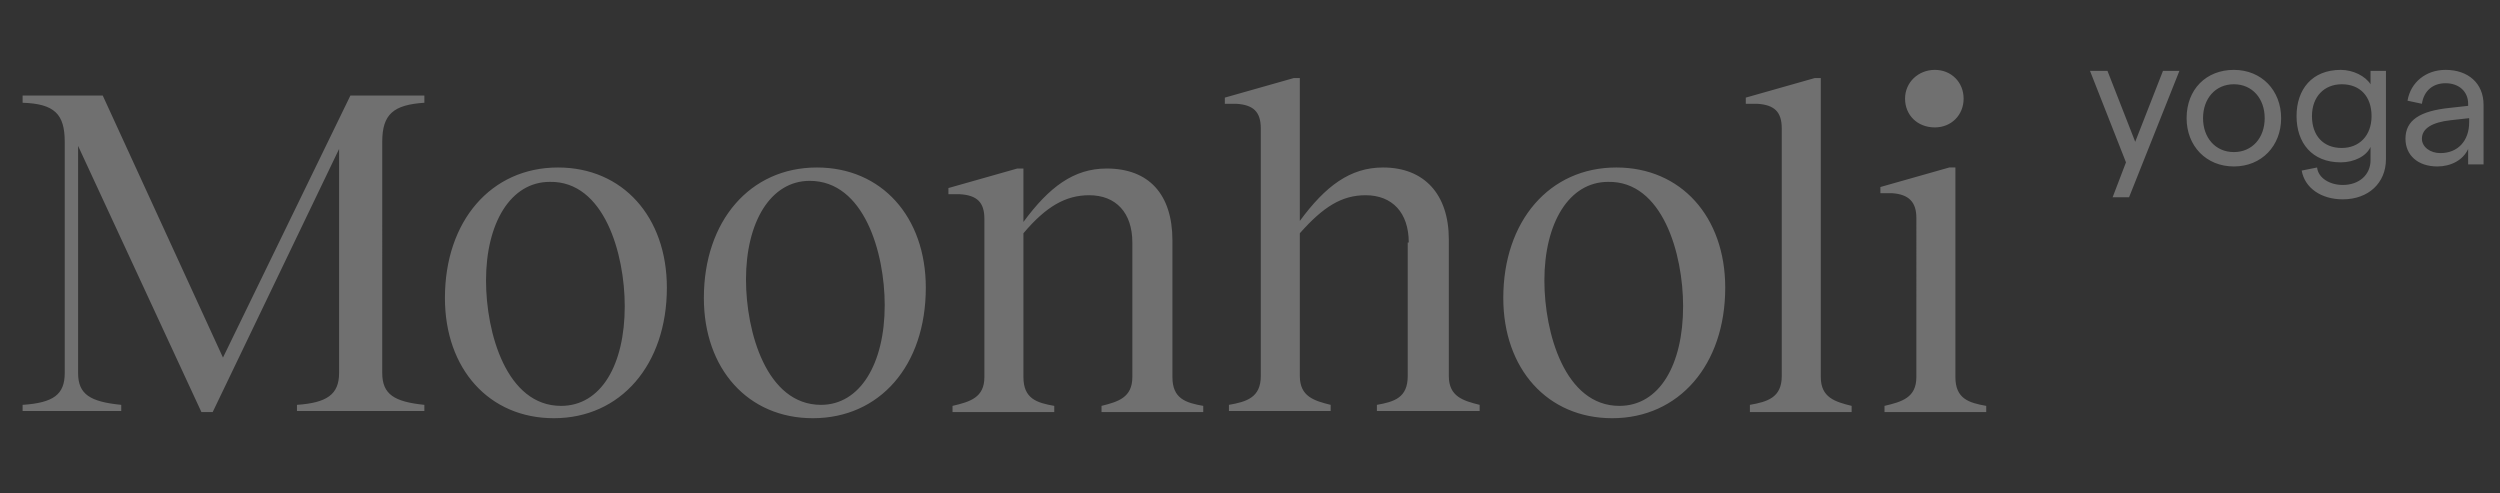 <?xml version="1.0" encoding="utf-8"?>
<!-- Generator: Adobe Illustrator 27.1.1, SVG Export Plug-In . SVG Version: 6.00 Build 0)  -->
<svg version="1.1" id="Warstwa_1" xmlns="http://www.w3.org/2000/svg" xmlns:xlink="http://www.w3.org/1999/xlink" x="0px" y="0px"
	 viewBox="0 0 243.3 48" style="enable-background:new 0 0 243.3 48;" xml:space="preserve">
<rect x="0" y="0" width="243.3" height="48" fill="#333333" stroke="none"/>
<style type="text/css">
	.st0{opacity:0.3;fill-rule:evenodd;clip-rule:evenodd;fill:#FFFFFF;enable-background:new    ;}
</style>
<path class="st0" d="M186.5,36.7c0,2-1.4,2.4-3.1,2.8v0.6h9.9v-0.6c-1.7-0.3-3-0.7-3-2.8V16.3h-0.6l-6.7,1.9v0.6h1.1
	c1.7,0.1,2.4,0.9,2.4,2.4V36.7z M185.4,9.6c0,1.6,1.2,2.8,2.9,2.8c1.6,0,2.8-1.2,2.8-2.8s-1.2-2.8-2.8-2.8
	C186.7,6.8,185.4,8,185.4,9.6z M137.1,23.6c0-2.9-1.6-4.6-4.2-4.6c-2.3,0-4.1,1.1-6.4,3.7v13.9c0,2,1.4,2.4,3,2.8v0.6h-9.9v-0.6
	c1.7-0.3,3.1-0.7,3.1-2.8V12.5c0-1.6-0.7-2.3-2.4-2.4h-1.1V9.5l6.7-1.9h0.6v13.9c2.5-3.4,4.9-5.2,8.1-5.2c4,0,6.4,2.6,6.4,7v13.3
	c0,2,1.4,2.4,3,2.8v0.6H134v-0.6c1.7-0.3,3-0.7,3-2.8V23.6z M37.2,13.8c0-2.7,1.1-3.6,4.1-3.8V9.3h-7.2L21.7,34.8L10,9.3H2.2V10
	c3.1,0.1,4.1,1.1,4.1,3.8v22.5c0,2.1-1.1,2.9-4.1,3.1v0.6h9.6v-0.6c-3-0.3-4.2-1-4.2-3.1V14.2l12,25.9h1.1L33,14.5v21.8
	c0,2.1-1.2,2.9-4.1,3.1v0.6h12.4v-0.6c-2.9-0.3-4.1-1-4.1-3.1V13.8z M43.3,29c0,6.9,4.3,11.7,10.6,11.7c6.5,0,11-5.2,11-12.7
	c0-6.9-4.3-11.7-10.6-11.7C47.8,16.3,43.3,21.5,43.3,29z M60.8,29.8c0,5.7-2.3,9.7-6.2,9.7c-5.3,0-7.3-7.1-7.3-12.2
	c0-5.6,2.4-9.6,6.2-9.6C58.8,17.6,60.8,24.7,60.8,29.8z M79.1,40.7c-6.3,0-10.6-4.8-10.6-11.7c0-7.5,4.5-12.7,11-12.7
	c6.3,0,10.6,4.8,10.6,11.7C90.1,35.6,85.6,40.7,79.1,40.7z M79.9,39.4c3.8,0,6.2-4,6.2-9.7c0-5.1-2-12.1-7.3-12.1
	c-3.8,0-6.2,4-6.2,9.6C72.6,32.3,74.6,39.4,79.9,39.4z M106,19c2.6,0,4.2,1.7,4.2,4.6v13.1c0,2-1.4,2.4-3,2.8v0.6h9.9v-0.6
	c-1.7-0.3-3-0.7-3-2.8V23.4c0-4.5-2.3-7-6.4-7c-3.2,0-5.6,1.8-8.1,5.2v-5.2h-0.6l-6.7,1.9v0.6h1.1c1.7,0.1,2.4,0.8,2.4,2.4v15.4
	c0,2-1.4,2.4-3.1,2.8v0.6h9.9v-0.6c-1.7-0.3-3-0.7-3-2.8V22.7C101.8,20.1,103.7,19,106,19z M146.3,29c0,6.9,4.3,11.7,10.6,11.7
	c6.5,0,11-5.2,11-12.7c0-6.9-4.3-11.7-10.6-11.7C150.8,16.3,146.3,21.5,146.3,29z M163.8,29.8c0,5.7-2.3,9.7-6.2,9.7
	c-5.3,0-7.3-7.1-7.3-12.2c0-5.6,2.4-9.6,6.2-9.6C161.8,17.6,163.8,24.7,163.8,29.8z M170.3,39.4c1.7-0.3,3.1-0.7,3.1-2.8V12.5
	c0-1.6-0.7-2.3-2.4-2.4h-1.1V9.5l6.7-1.9h0.6v29.1c0,2,1.4,2.4,3,2.8v0.6h-9.9V39.4z M212.8,11.5c0,2.7,1.9,4.7,4.6,4.7
	c2.7,0,4.6-2,4.6-4.7s-1.9-4.7-4.6-4.7C214.7,6.8,212.8,8.7,212.8,11.5z M217.4,14.8c-1.8,0-3-1.4-3-3.3s1.2-3.3,3-3.3
	c1.8,0,3,1.4,3,3.3S219.2,14.8,217.4,14.8z M212.1,6.9h-1.6l-2.7,6.9l-2.7-6.9h-1.7l3.5,8.9l-1.3,3.4h1.6L212.1,6.9z M227.8,15.8
	c-2.8,0-4.3-1.9-4.3-4.5c0-2.6,1.5-4.5,4.3-4.5c1.2,0,2.4,0.6,2.9,1.4V6.9h1.5v8.6c0,2.3-1.7,3.9-4.2,3.9c-2.1,0-3.7-1.1-4-2.8
	l1.5-0.3c0.1,1,1.2,1.7,2.5,1.7c1.6,0,2.7-1,2.7-2.4v-1.3C230.3,15.2,229.1,15.8,227.8,15.8z M225,11.3c0,1.9,1.1,3.1,2.9,3.1
	c1.7,0,2.9-1.2,2.9-3.1c0-1.9-1.1-3.1-2.9-3.1C226.2,8.2,225,9.4,225,11.3z M238,8.1c1.3,0,2.2,0.8,2.2,2v0.2l-1.8,0.2
	c-2.9,0.3-4.3,1.2-4.3,3c0,1.6,1.2,2.7,3.1,2.7c1.3,0,2.5-0.6,3-1.7V16h1.5v-5.8c0-2.1-1.5-3.4-3.7-3.4c-1.9,0-3.4,1.2-3.7,3
	l1.4,0.3C235.9,8.8,236.8,8.1,238,8.1z M237.5,14.9c-1,0-1.8-0.6-1.8-1.4c0-1,1-1.6,2.8-1.8l1.8-0.2v0.4
	C240.3,13.7,239.2,14.9,237.5,14.9z"/>
</svg>

